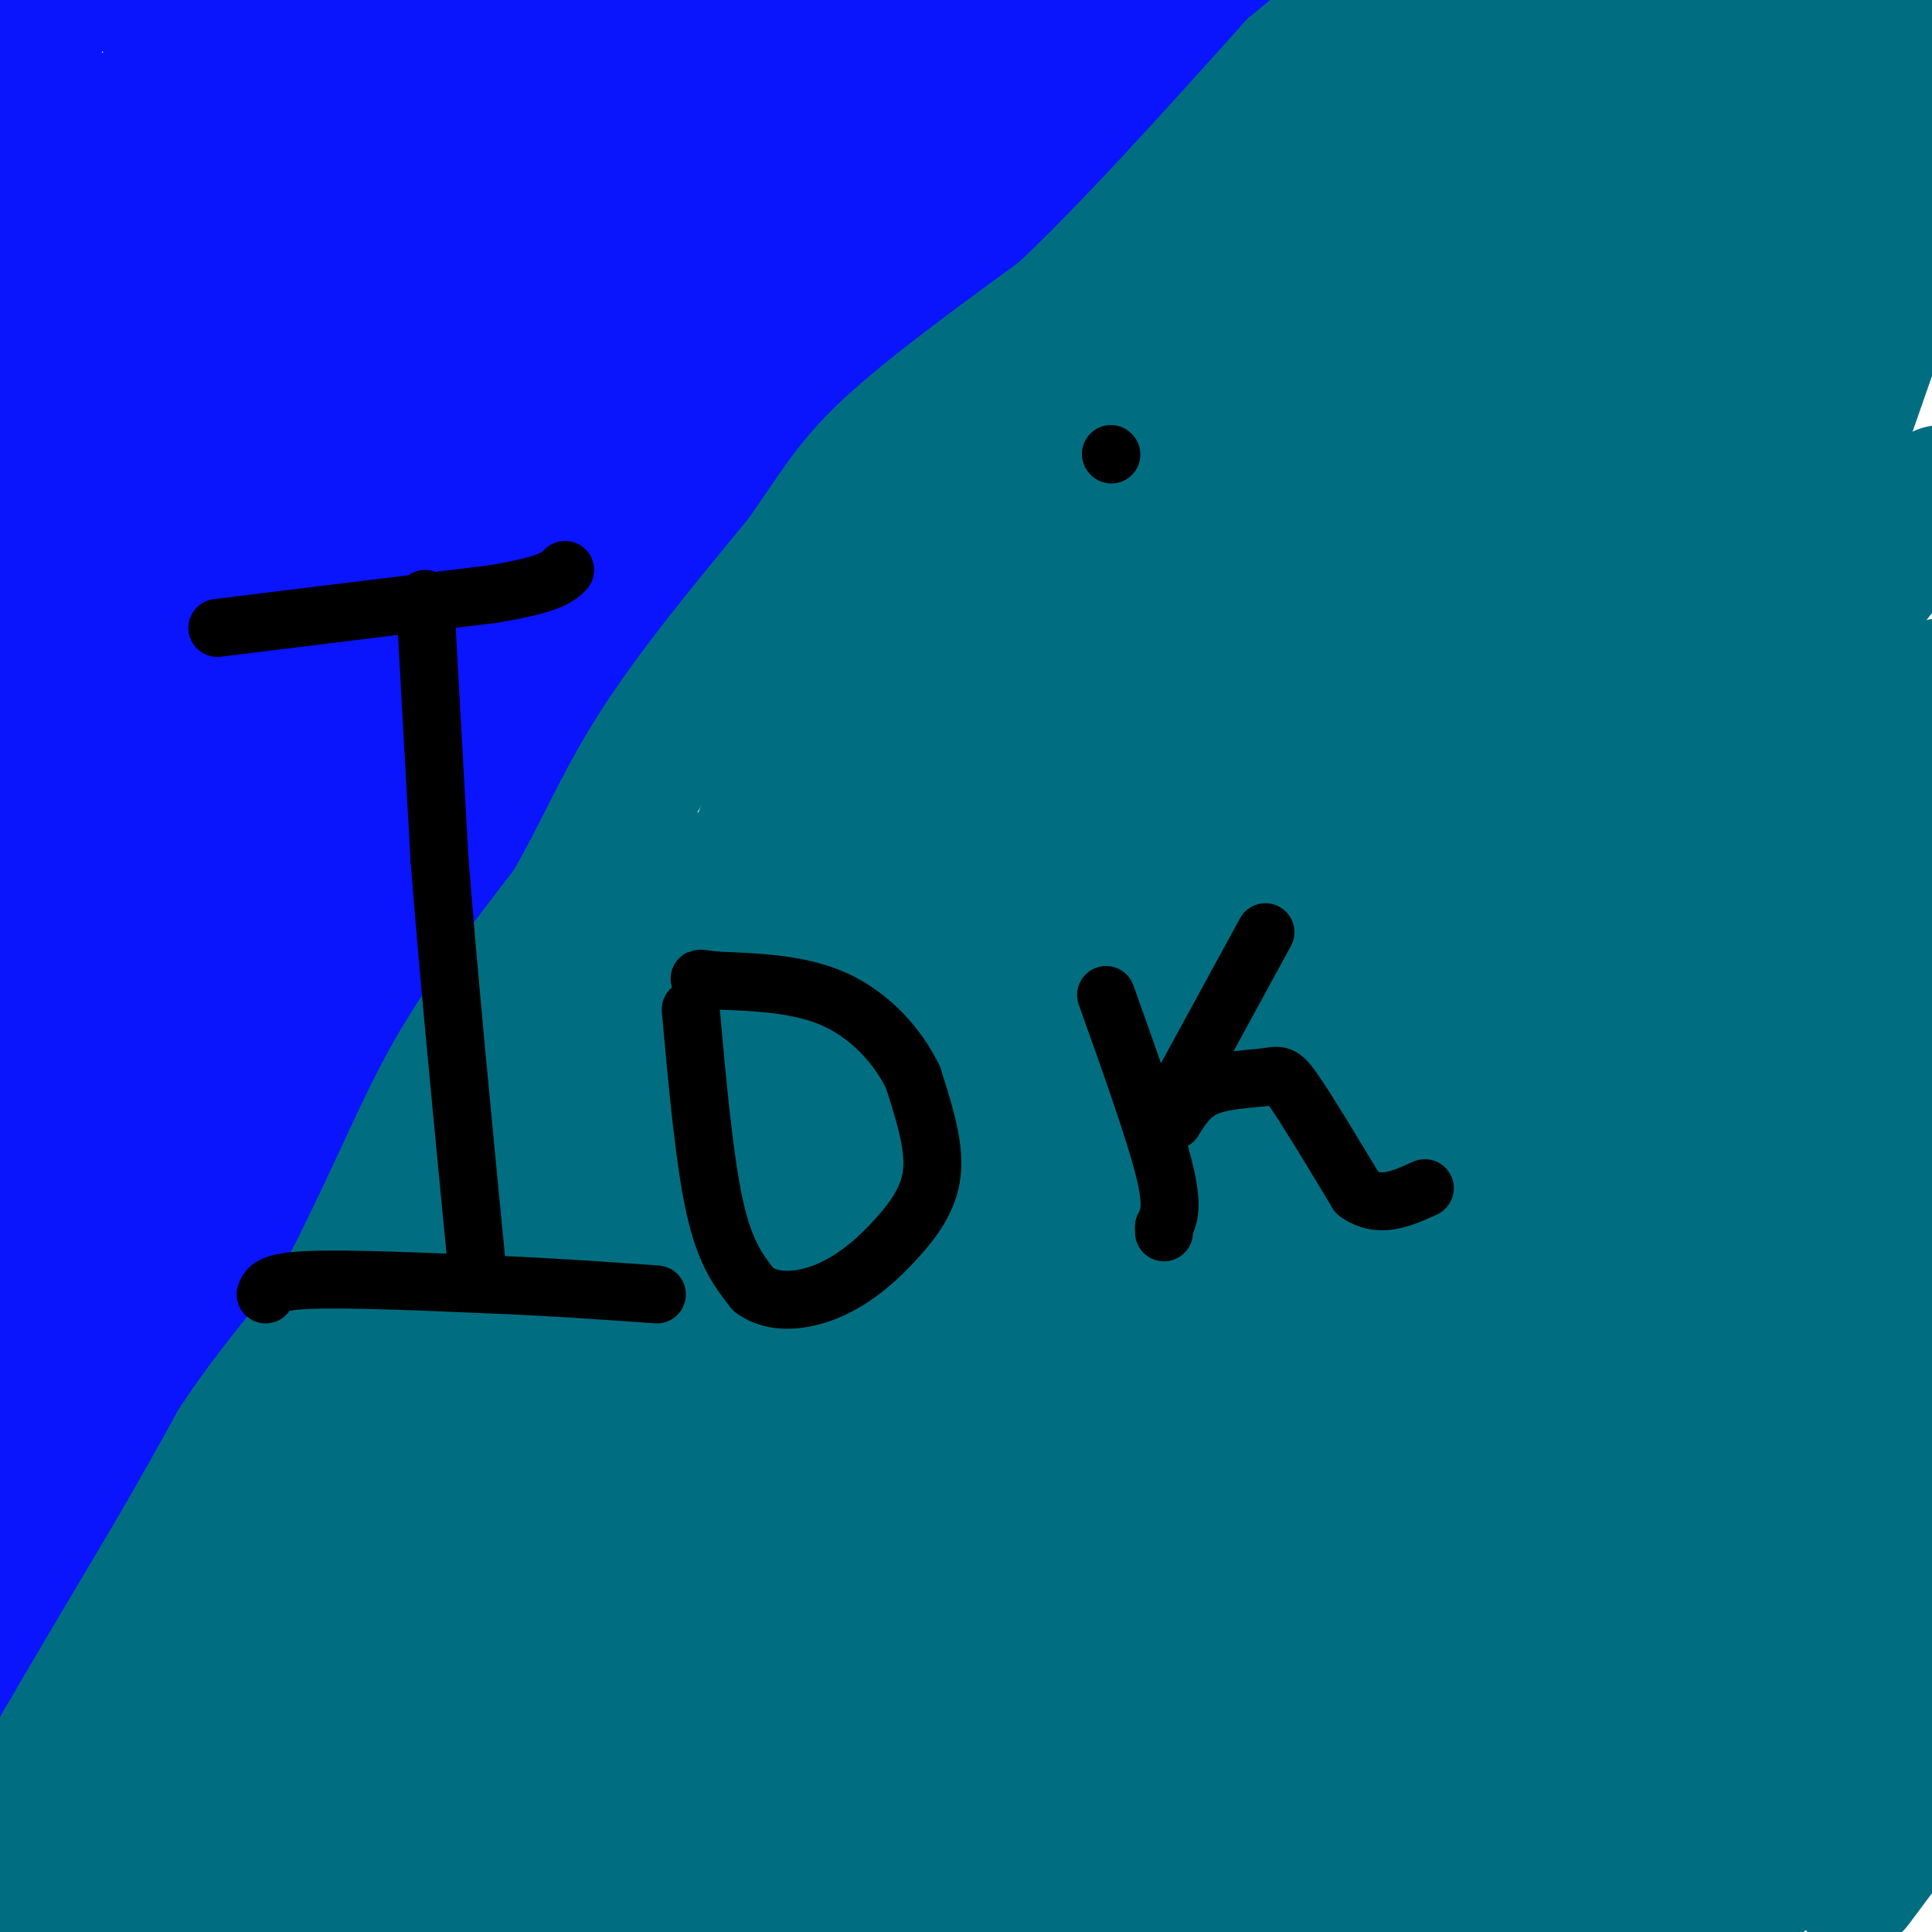 <svg viewBox='0 0 400 400' version='1.1' xmlns='http://www.w3.org/2000/svg' xmlns:xlink='http://www.w3.org/1999/xlink'><g fill='none' stroke='#0A14FD' stroke-width='28' stroke-linecap='round' stroke-linejoin='round'><path d='M10,89c5.933,-17.800 11.867,-35.600 24,-53c12.133,-17.400 30.467,-34.400 27,-34c-3.467,0.400 -28.733,18.200 -54,36'/><path d='M7,38c-10.667,7.167 -10.333,7.083 -10,7'/><path d='M7,8c0.000,0.000 10.000,-23.000 10,-23'/><path d='M10,0c0.000,0.000 -15.000,45.000 -15,45'/><path d='M17,35c0.000,0.000 95.000,-91.000 95,-91'/><path d='M109,15c-3.933,2.644 -7.867,5.289 -27,42c-19.133,36.711 -53.467,107.489 -52,102c1.467,-5.489 38.733,-87.244 76,-169'/><path d='M94,22c-14.583,17.000 -29.167,34.000 -51,66c-21.833,32.000 -50.917,79.000 -80,126'/><path d='M43,116c0.000,0.000 85.000,-120.000 85,-120'/><path d='M70,26c0.000,0.000 -96.000,132.000 -96,132'/><path d='M26,50c0.000,0.000 62.000,-87.000 62,-87'/><path d='M37,38c0.000,0.000 -43.000,73.000 -43,73'/><path d='M33,3c0.000,0.000 21.000,-33.000 21,-33'/><path d='M7,33c0.000,0.000 -48.000,59.000 -48,59'/><path d='M1,5c0.000,0.000 73.000,-116.000 73,-116'/><path d='M48,6c0.000,0.000 -53.000,93.000 -53,93'/><path d='M53,27c0.000,0.000 70.000,-111.000 70,-111'/><path d='M143,74c0.000,0.000 -167.000,300.000 -167,300'/><path d='M81,122c0.000,0.000 93.000,-131.000 93,-131'/><path d='M240,16c-58.667,67.733 -117.333,135.467 -155,183c-37.667,47.533 -54.333,74.867 -78,114c-23.667,39.133 -54.333,90.067 -85,141'/><path d='M12,175c40.167,-63.083 80.333,-126.167 112,-168c31.667,-41.833 54.833,-62.417 78,-83'/><path d='M79,136c-20.667,27.833 -41.333,55.667 -66,94c-24.667,38.333 -53.333,87.167 -82,136'/><path d='M15,213c26.083,-40.500 52.167,-81.000 79,-118c26.833,-37.000 54.417,-70.500 82,-104'/><path d='M175,27c-25.133,27.578 -50.267,55.156 -72,82c-21.733,26.844 -40.067,52.956 -64,91c-23.933,38.044 -53.467,88.022 -83,138'/><path d='M15,242c30.417,-58.083 60.833,-116.167 85,-159c24.167,-42.833 42.083,-70.417 60,-98'/><path d='M133,56c0.000,0.000 -160.000,285.000 -160,285'/><path d='M0,310c51.417,-67.583 102.833,-135.167 151,-191c48.167,-55.833 93.083,-99.917 138,-144'/><path d='M199,62c-20.750,20.333 -41.500,40.667 -78,90c-36.500,49.333 -88.750,127.667 -141,206'/><path d='M125,129c0.000,0.000 112.000,-131.000 112,-131'/><path d='M223,12c-83.250,95.417 -166.500,190.833 -162,185c4.500,-5.833 96.750,-112.917 189,-220'/><path d='M189,43c-20.667,18.311 -41.333,36.622 -77,76c-35.667,39.378 -86.333,99.822 -75,82c11.333,-17.822 84.667,-113.911 158,-210'/><path d='M116,59c-42.923,69.726 -85.845,139.452 -91,150c-5.155,10.548 27.458,-38.083 54,-73c26.542,-34.917 47.012,-56.119 80,-89c32.988,-32.881 78.494,-77.440 124,-122'/><path d='M130,63c0.000,0.000 -146.000,174.000 -146,174'/><path d='M48,168c25.417,-32.833 50.833,-65.667 76,-94c25.167,-28.333 50.083,-52.167 75,-76'/><path d='M52,158c0.000,0.000 -92.000,128.000 -92,128'/><path d='M64,148c50.267,-56.867 100.533,-113.733 102,-119c1.467,-5.267 -45.867,41.067 -83,81c-37.133,39.933 -64.067,73.467 -91,107'/><path d='M67,107c17.267,-31.044 34.533,-62.089 37,-70c2.467,-7.911 -9.867,7.311 -35,40c-25.133,32.689 -63.067,82.844 -101,133'/><path d='M-1,178c71.044,-77.467 142.089,-154.933 160,-178c17.911,-23.067 -17.311,8.267 -58,53c-40.689,44.733 -86.844,102.867 -133,161'/><path d='M31,107c15.083,-21.833 30.167,-43.667 45,-63c14.833,-19.333 29.417,-36.167 44,-53'/><path d='M25,109c0.000,0.000 -35.000,42.000 -35,42'/><path d='M31,95c10.200,-11.667 20.400,-23.333 36,-45c15.600,-21.667 36.600,-53.333 22,-39c-14.600,14.333 -64.800,74.667 -115,135'/><path d='M38,71c10.067,-9.844 20.133,-19.689 32,-35c11.867,-15.311 25.533,-36.089 12,-20c-13.533,16.089 -54.267,69.044 -95,122'/><path d='M16,98c27.333,-39.500 54.667,-79.000 51,-73c-3.667,6.000 -38.333,57.500 -73,109'/><path d='M15,103c0.000,0.000 82.000,-107.000 82,-107'/><path d='M76,24c0.000,0.000 0.100,0.100 0.1,0.1'/></g>
<g fill='none' stroke='#006E80' stroke-width='28' stroke-linecap='round' stroke-linejoin='round'><path d='M13,386c0.000,0.000 -1.000,-13.000 -1,-13'/><path d='M12,373c3.000,-7.167 11.000,-18.583 19,-30'/><path d='M31,343c10.167,-18.000 26.083,-48.000 42,-78'/><path d='M73,265c10.133,-20.178 14.467,-31.622 21,-43c6.533,-11.378 15.267,-22.689 24,-34'/><path d='M118,188c6.400,-10.889 10.400,-21.111 18,-33c7.600,-11.889 18.800,-25.444 30,-39'/><path d='M166,116c7.067,-9.933 9.733,-15.267 18,-23c8.267,-7.733 22.133,-17.867 36,-28'/><path d='M220,65c14.000,-13.167 31.000,-32.083 48,-51'/><path d='M268,14c13.000,-11.167 21.500,-13.583 30,-16'/><path d='M63,291c0.000,0.000 -8.000,9.000 -8,9'/><path d='M55,300c-4.333,5.500 -11.167,14.750 -18,24'/><path d='M37,324c-5.000,7.167 -8.500,13.083 -12,19'/><path d='M25,343c-4.000,6.167 -8.000,12.083 -12,18'/><path d='M13,361c-2.133,3.600 -1.467,3.600 -1,3c0.467,-0.600 0.733,-1.800 1,-3'/><path d='M13,361c4.000,-7.000 13.500,-23.000 23,-39'/><path d='M36,322c6.000,-10.333 9.500,-16.667 13,-23'/><path d='M49,299c4.667,-7.167 9.833,-13.583 15,-20'/><path d='M64,279c6.000,-7.500 13.500,-16.250 21,-25'/><path d='M8,393c9.917,-4.333 19.833,-8.667 52,-13c32.167,-4.333 86.583,-8.667 141,-13'/><path d='M201,367c41.453,-7.026 74.585,-18.089 97,-20c22.415,-1.911 34.112,5.332 42,7c7.888,1.668 11.968,-2.238 18,-2c6.032,0.238 14.016,4.619 22,9'/><path d='M380,361c4.208,1.348 3.727,0.219 3,1c-0.727,0.781 -1.700,3.472 -7,-10c-5.300,-13.472 -14.926,-43.106 -20,-59c-5.074,-15.894 -5.597,-18.048 -6,-44c-0.403,-25.952 -0.687,-75.700 0,-103c0.687,-27.300 2.343,-32.150 4,-37'/><path d='M354,109c2.578,-12.956 7.022,-26.844 15,-41c7.978,-14.156 19.489,-28.578 31,-43'/><path d='M360,47c-18.739,21.210 -37.479,42.421 -50,58c-12.521,15.579 -18.825,25.528 -40,57c-21.175,31.472 -57.222,84.467 -41,71c16.222,-13.467 84.714,-93.395 120,-133c35.286,-39.605 37.368,-38.887 45,-44c7.632,-5.113 20.816,-16.056 34,-27'/><path d='M376,101c-46.078,59.401 -92.156,118.803 -143,191c-50.844,72.197 -106.456,157.191 -57,104c49.456,-53.191 203.978,-244.567 206,-242c2.022,2.567 -148.456,199.076 -170,237c-21.544,37.924 85.844,-82.736 141,-145c55.156,-62.264 58.078,-66.132 61,-70'/><path d='M347,276c0.000,0.000 -121.000,179.000 -121,179'/><path d='M209,359c33.917,-47.583 67.833,-95.167 100,-138c32.167,-42.833 62.583,-80.917 93,-119'/><path d='M395,108c-37.185,47.405 -74.369,94.810 -106,137c-31.631,42.190 -57.708,79.167 -49,71c8.708,-8.167 52.202,-61.476 85,-98c32.798,-36.524 54.899,-56.262 77,-76'/><path d='M398,153c-11.822,31.044 -23.644,62.089 -47,102c-23.356,39.911 -58.244,88.689 -50,78c8.244,-10.689 59.622,-80.844 111,-151'/><path d='M364,276c-19.167,32.333 -38.333,64.667 -56,91c-17.667,26.333 -33.833,46.667 -50,67'/><path d='M276,395c16.311,-17.778 32.622,-35.556 55,-71c22.378,-35.444 50.822,-88.556 67,-116c16.178,-27.444 20.089,-29.222 24,-31'/><path d='M322,348c0.000,0.000 -59.000,101.000 -59,101'/><path d='M313,381c0.000,0.000 118.000,-147.000 118,-147'/><path d='M350,372c8.583,-19.583 17.167,-39.167 29,-58c11.833,-18.833 26.917,-36.917 42,-55'/><path d='M352,377c14.133,-26.267 28.267,-52.533 34,-65c5.733,-12.467 3.067,-11.133 -11,15c-14.067,26.133 -39.533,77.067 -65,128'/><path d='M377,355c0.000,0.000 43.000,-54.000 43,-54'/><path d='M378,361c0.000,0.000 -51.000,94.000 -51,94'/><path d='M395,352c0.000,0.000 69.000,-114.000 69,-114'/><path d='M384,390c0.000,0.000 44.000,-59.000 44,-59'/><path d='M380,370c0.000,0.000 -46.000,56.000 -46,56'/><path d='M303,340c9.583,-36.750 19.167,-73.500 37,-129c17.833,-55.500 43.917,-129.750 70,-204'/><path d='M359,80c-45.167,67.750 -90.333,135.500 -125,194c-34.667,58.500 -58.833,107.750 -83,157'/><path d='M173,367c-8.379,4.685 -16.757,9.371 36,-62c52.757,-71.371 166.651,-218.797 156,-203c-10.651,15.797 -145.847,194.818 -189,242c-43.153,47.182 5.737,-37.475 30,-85c24.263,-47.525 23.898,-57.919 49,-95c25.102,-37.081 75.671,-100.848 61,-78c-14.671,22.848 -94.582,132.310 -130,182c-35.418,49.690 -26.343,39.609 -30,53c-3.657,13.391 -20.045,50.255 -22,51c-1.955,0.745 10.522,-34.627 23,-70'/><path d='M157,302c16.664,-36.655 46.824,-93.291 84,-147c37.176,-53.709 81.367,-104.489 69,-84c-12.367,20.489 -81.291,112.247 -120,169c-38.709,56.753 -47.203,78.501 -56,101c-8.797,22.499 -17.899,45.750 -27,69'/><path d='M112,397c17.455,-47.857 34.911,-95.713 51,-130c16.089,-34.287 30.813,-55.003 48,-80c17.187,-24.997 36.838,-54.275 70,-97c33.162,-42.725 79.833,-98.896 60,-73c-19.833,25.896 -106.172,133.859 -148,188c-41.828,54.141 -39.146,54.461 -43,63c-3.854,8.539 -14.244,25.297 -26,51c-11.756,25.703 -24.878,60.352 -38,95'/><path d='M132,309c13.868,-32.473 27.736,-64.946 34,-84c6.264,-19.054 4.924,-24.690 42,-72c37.076,-47.310 112.567,-136.296 99,-121c-13.567,15.296 -116.193,134.873 -161,192c-44.807,57.127 -31.794,51.803 -38,65c-6.206,13.197 -31.630,44.913 -41,57c-9.370,12.087 -2.685,4.543 4,-3'/><path d='M71,343c-5.000,9.000 -19.500,33.000 -34,57'/><path d='M91,343c26.167,-23.417 52.333,-46.833 48,-36c-4.333,10.833 -39.167,55.917 -74,101'/><path d='M78,397c9.583,-8.083 19.167,-16.167 6,-9c-13.167,7.167 -49.083,29.583 -85,52'/><path d='M26,397c18.250,-16.667 36.500,-33.333 39,-35c2.500,-1.667 -10.750,11.667 -24,25'/><path d='M41,387c-3.022,2.156 1.422,-4.956 2,-8c0.578,-3.044 -2.711,-2.022 -6,-1'/><path d='M37,378c-1.571,-0.190 -2.500,-0.167 -1,-7c1.500,-6.833 5.429,-20.524 13,-34c7.571,-13.476 18.786,-26.738 30,-40'/><path d='M79,297c13.200,-21.333 31.200,-54.667 41,-71c9.800,-16.333 11.400,-15.667 13,-15'/><path d='M133,211c6.714,-8.083 17.000,-20.792 21,-28c4.000,-7.208 1.714,-8.917 9,-20c7.286,-11.083 24.143,-31.542 41,-52'/><path d='M204,111c8.156,-11.911 8.044,-15.689 19,-27c10.956,-11.311 32.978,-30.156 55,-49'/><path d='M278,35c12.956,-12.289 17.844,-18.511 24,-23c6.156,-4.489 13.578,-7.244 21,-10'/><path d='M323,2c-7.089,6.711 -35.311,28.489 -52,47c-16.689,18.511 -21.844,33.756 -27,49'/><path d='M244,98c-8.262,8.440 -15.417,5.042 -27,16c-11.583,10.958 -27.595,36.274 -40,50c-12.405,13.726 -21.202,15.863 -30,18'/><path d='M147,182c-8.489,7.067 -14.711,15.733 -20,37c-5.289,21.267 -9.644,55.133 -14,89'/><path d='M113,308c-0.155,14.821 6.458,7.375 -7,27c-13.458,19.625 -46.988,66.321 -42,58c4.988,-8.321 48.494,-71.661 92,-135'/><path d='M156,258c22.631,-33.202 33.208,-48.708 49,-76c15.792,-27.292 36.798,-66.369 28,-24c-8.798,42.369 -47.399,166.185 -86,290'/><path d='M181,374c23.500,-42.000 47.000,-84.000 42,-79c-5.000,5.000 -38.500,57.000 -72,109'/><path d='M102,349c29.833,-37.750 59.667,-75.500 49,-66c-10.667,9.500 -61.833,66.250 -113,123'/><path d='M70,366c4.598,-6.226 9.196,-12.453 24,-23c14.804,-10.547 39.813,-25.415 58,-39c18.187,-13.585 29.550,-25.888 23,-9c-6.550,16.888 -31.014,62.968 -45,87c-13.986,24.032 -17.493,26.016 -21,28'/><path d='M164,350c9.178,-12.267 18.356,-24.533 39,-49c20.644,-24.467 52.756,-61.133 43,-44c-9.756,17.133 -61.378,88.067 -113,159'/><path d='M200,358c34.200,-31.289 68.400,-62.578 74,-69c5.600,-6.422 -17.400,12.022 -40,35c-22.600,22.978 -44.800,50.489 -67,78'/><path d='M220,357c79.222,-69.822 158.444,-139.644 151,-128c-7.444,11.644 -101.556,104.756 -145,150c-43.444,45.244 -36.222,42.622 -29,40'/><path d='M290,346c0.000,0.000 200.000,-174.000 200,-174'/><path d='M369,268c-51.000,48.417 -102.000,96.833 -133,128c-31.000,31.167 -42.000,45.083 -53,59'/><path d='M298,330c0.000,0.000 142.000,-117.000 142,-117'/><path d='M329,366c0.000,0.000 -107.000,89.000 -107,89'/><path d='M268,364c28.417,-32.750 56.833,-65.500 96,-107c39.167,-41.500 89.083,-91.750 139,-142'/><path d='M317,307c0.000,0.000 89.000,-101.000 89,-101'/><path d='M356,274c0.000,0.000 -110.000,151.000 -110,151'/><path d='M378,340c0.000,0.000 65.000,-64.000 65,-64'/><path d='M354,353c13.917,-13.333 27.833,-26.667 17,-17c-10.833,9.667 -46.417,42.333 -82,75'/><path d='M322,349c19.822,-19.200 39.644,-38.400 43,-36c3.356,2.400 -9.756,26.400 -26,51c-16.244,24.600 -35.622,49.800 -55,75'/><path d='M334,394c0.000,0.000 -8.000,9.000 -8,9'/><path d='M329,399c4.450,0.214 8.900,0.428 -14,-15c-22.900,-15.428 -73.150,-46.499 -92,-59c-18.850,-12.501 -6.300,-6.434 -13,2c-6.700,8.434 -32.652,19.234 -44,22c-11.348,2.766 -8.093,-2.502 -8,-3c0.093,-0.498 -2.975,3.774 -1,-10c1.975,-13.774 8.993,-45.593 20,-73c11.007,-27.407 26.002,-50.402 32,-58c5.998,-7.598 2.999,0.201 0,8'/><path d='M209,213c-8.410,22.407 -29.434,74.426 -43,104c-13.566,29.574 -19.674,36.704 -23,39c-3.326,2.296 -3.871,-0.240 -8,-3c-4.129,-2.760 -11.842,-5.743 -13,-22c-1.158,-16.257 4.241,-45.788 8,-59c3.759,-13.212 5.880,-10.106 8,-7'/><path d='M138,265c1.682,-3.911 1.887,-10.189 8,-14c6.113,-3.811 18.135,-5.157 29,-6c10.865,-0.843 20.572,-1.185 32,2c11.428,3.185 24.577,9.896 32,18c7.423,8.104 9.121,17.601 16,3c6.879,-14.601 18.940,-53.301 31,-92'/><path d='M286,176c14.831,-28.360 36.408,-53.262 47,-66c10.592,-12.738 10.198,-13.314 14,-30c3.802,-16.686 11.801,-49.482 15,-66c3.199,-16.518 1.600,-16.759 0,-17'/><path d='M349,30c-13.556,22.178 -27.111,44.356 -27,47c0.111,2.644 13.889,-14.244 26,-31c12.111,-16.756 22.556,-33.378 33,-50'/><path d='M377,9c-12.583,15.583 -25.167,31.167 -19,29c6.167,-2.167 31.083,-22.083 56,-42'/><path d='M387,22c-17.523,21.266 -35.046,42.533 -43,55c-7.954,12.467 -6.338,16.136 -16,29c-9.662,12.864 -30.601,34.925 -34,40c-3.399,5.075 10.743,-6.836 32,-36c21.257,-29.164 49.628,-75.582 78,-122'/><path d='M393,2c0.000,0.000 -30.000,33.000 -30,33'/></g>
<g fill='none' stroke='#000000' stroke-width='12' stroke-linecap='round' stroke-linejoin='round'><path d='M45,130c0.000,0.000 57.000,-7.000 57,-7'/><path d='M102,123c12.000,-2.000 13.500,-3.500 15,-5'/><path d='M88,124c0.000,0.000 3.000,54.000 3,54'/><path d='M91,178c1.833,23.500 4.917,55.250 8,87'/><path d='M55,268c0.500,-1.333 1.000,-2.667 9,-3c8.000,-0.333 23.500,0.333 39,1'/><path d='M103,266c12.000,0.500 22.500,1.250 33,2'/><path d='M143,209c1.417,15.667 2.833,31.333 5,41c2.167,9.667 5.083,13.333 8,17'/><path d='M156,267c4.137,3.134 10.480,2.469 16,0c5.520,-2.469 10.217,-6.742 14,-11c3.783,-4.258 6.652,-8.502 7,-14c0.348,-5.498 -1.826,-12.249 -4,-19'/><path d='M189,223c-3.067,-6.333 -8.733,-12.667 -16,-16c-7.267,-3.333 -16.133,-3.667 -25,-4'/><path d='M148,203c-4.500,-0.667 -3.250,-0.333 -2,0'/><path d='M229,206c5.000,14.000 10.000,28.000 12,36c2.000,8.000 1.000,10.000 0,12'/><path d='M241,254c0.000,2.000 0.000,1.000 0,0'/><path d='M244,226c0.000,0.000 18.000,-33.000 18,-33'/><path d='M243,232c1.702,-2.768 3.405,-5.536 7,-7c3.595,-1.464 9.083,-1.625 12,-2c2.917,-0.375 3.262,-0.964 6,3c2.738,3.964 7.869,12.482 13,21'/><path d='M281,247c4.500,3.333 9.250,1.167 14,-1'/><path d='M230,94c0.000,0.000 0.100,0.100 0.1,0.1'/></g>
</svg>